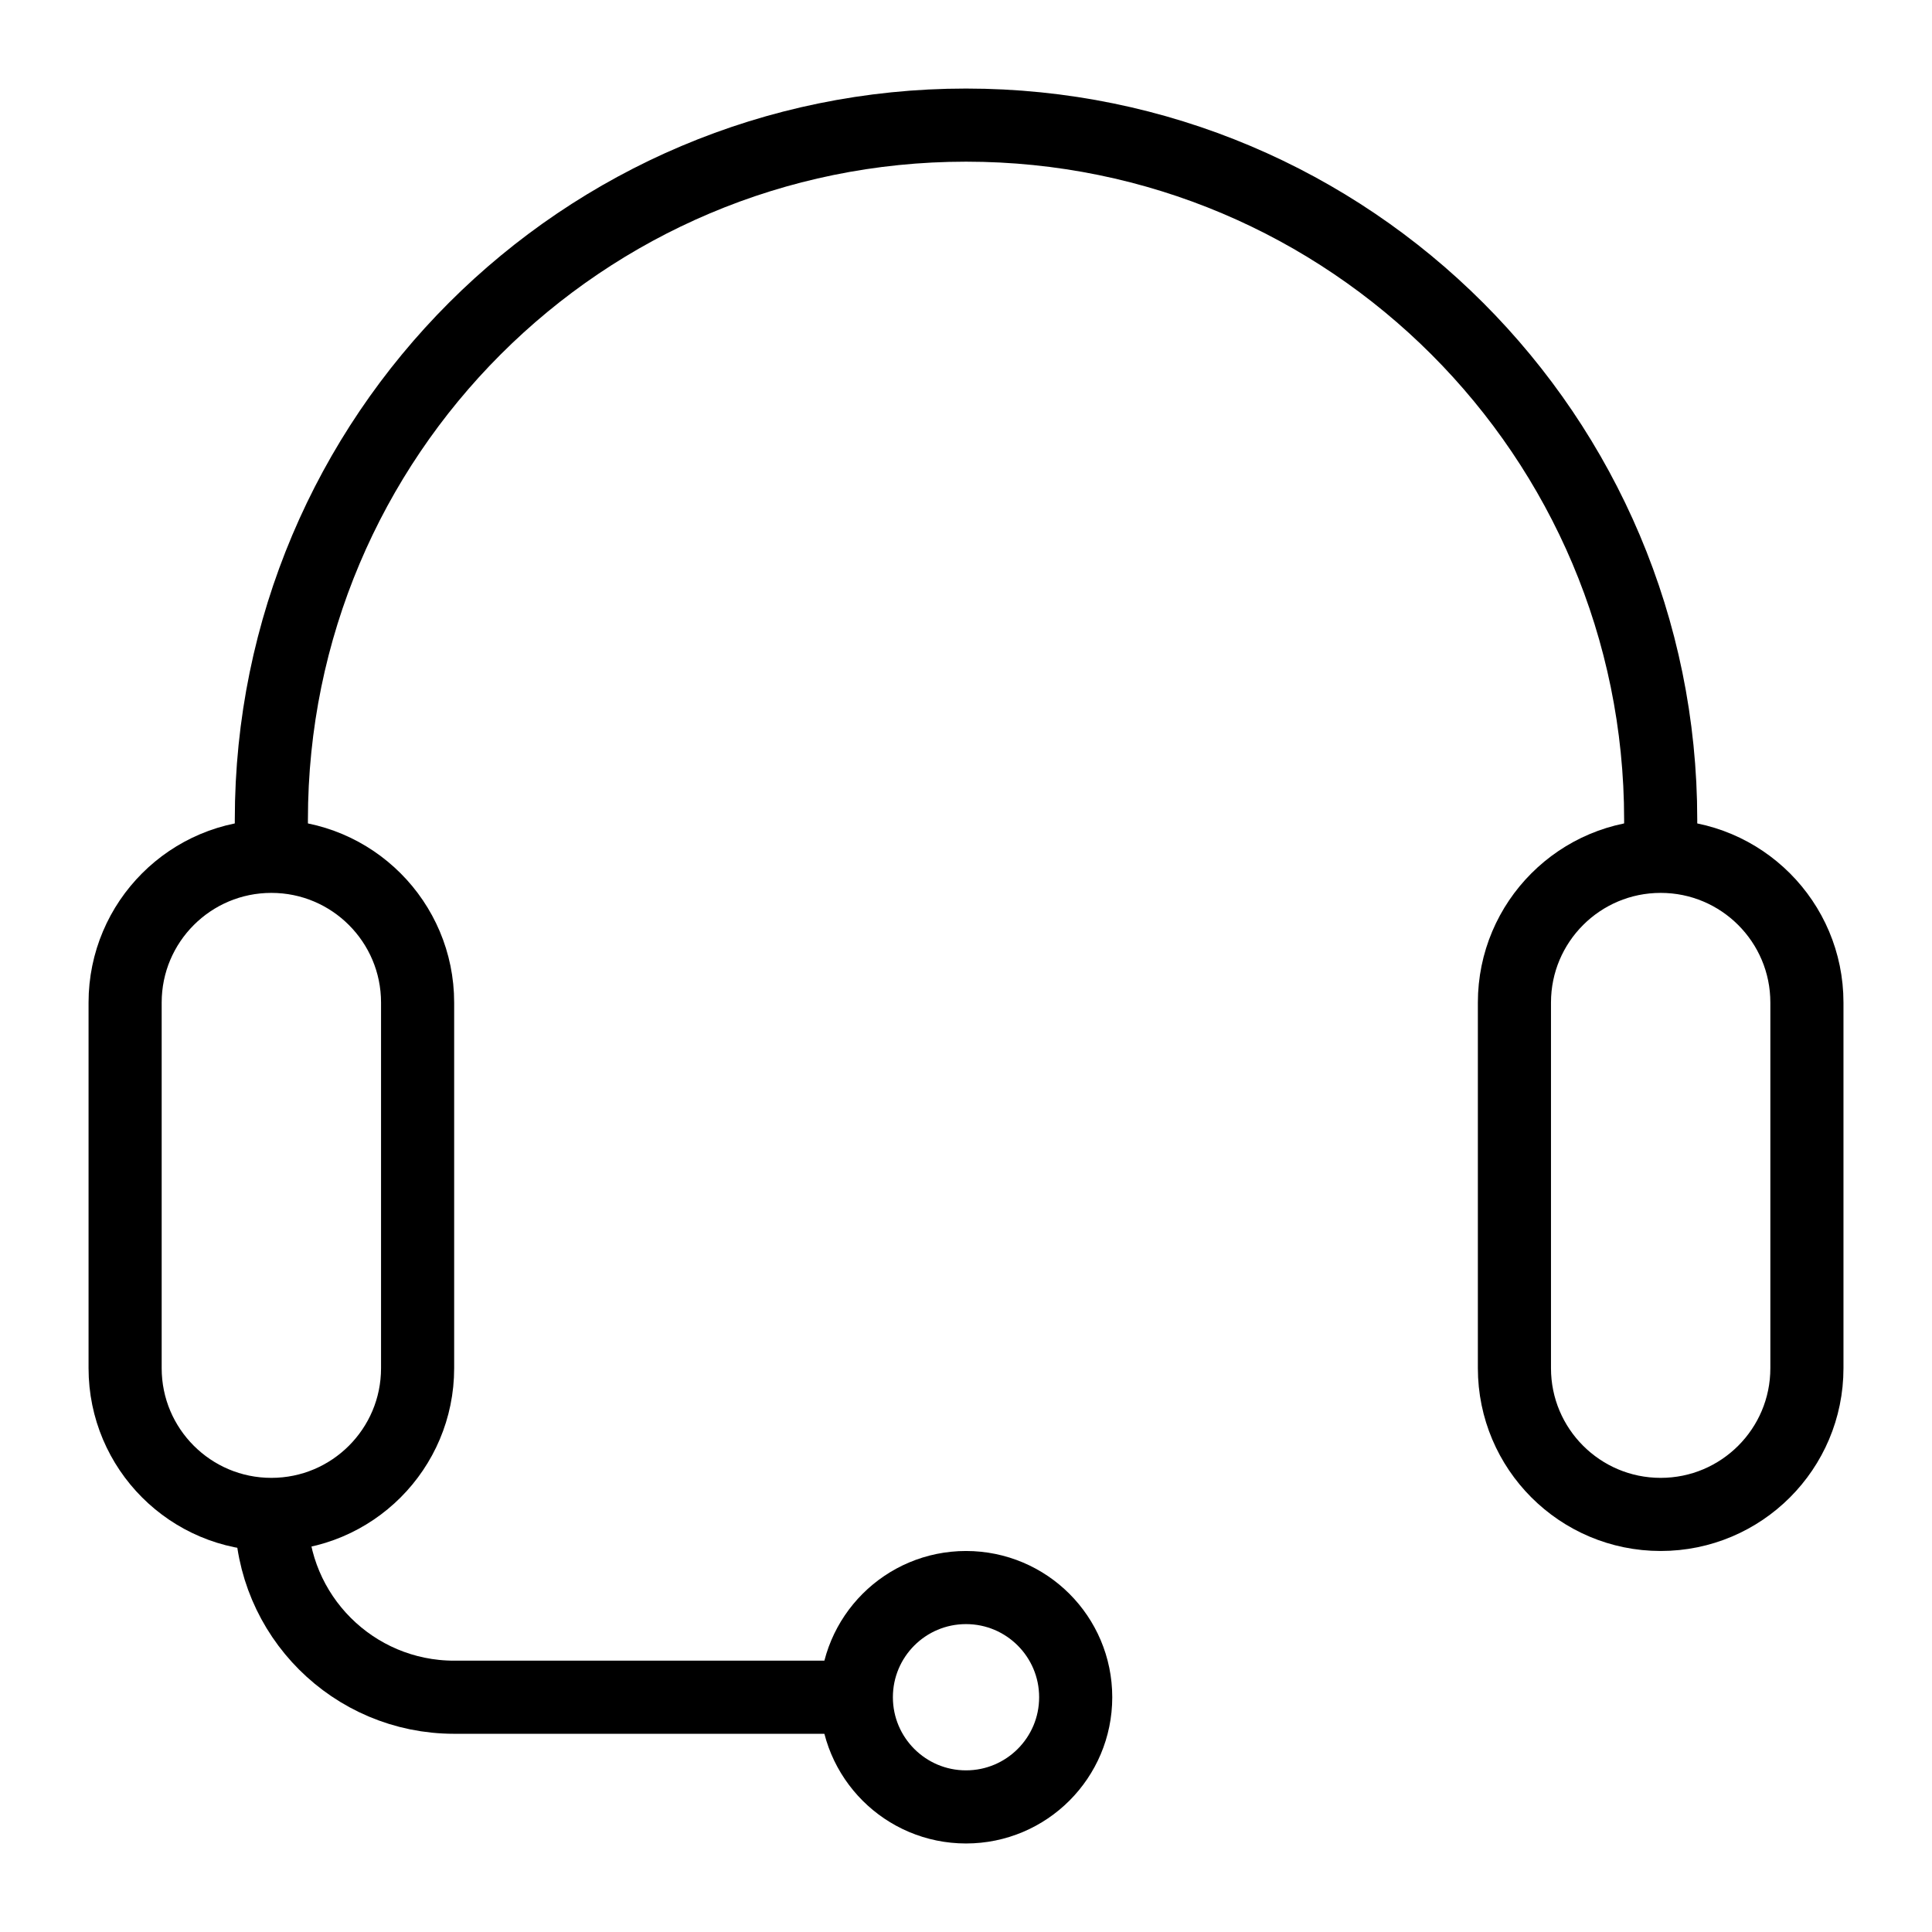 <?xml version="1.0" encoding="UTF-8"?>
<!-- Uploaded to: ICON Repo, www.svgrepo.com, Generator: ICON Repo Mixer Tools -->
<svg width="800px" height="800px" version="1.1" viewBox="144 144 512 512" xmlns="http://www.w3.org/2000/svg">
 <defs>
  <clipPath id="e">
   <path d="m271 148.09h380.9v503.81h-380.9z"/>
  </clipPath>
  <clipPath id="d">
   <path d="m148.09 148.09h380.91v503.81h-380.91z"/>
  </clipPath>
  <clipPath id="c">
   <path d="m148.09 148.09h503.81v496.91h-503.81z"/>
  </clipPath>
  <clipPath id="b">
   <path d="m148.09 290h503.81v361.9h-503.81z"/>
  </clipPath>
  <clipPath id="a">
   <path d="m148.09 271h496.91v380.9h-496.91z"/>
  </clipPath>
 </defs>
 <g>
  <g clip-path="url(#e)">
   <path transform="matrix(9.689 0 0 9.689 148.09 148.09)" d="m45 41c-2.209 0-4-1.791-4-4v-10c0-2.209 1.791-4 4-4s4 1.791 4 4v10c0 2.209-1.791 4-4 4z" fill="none" stroke="#000000" stroke-miterlimit="10" stroke-width="2"/>
  </g>
  <g clip-path="url(#d)">
   <path transform="matrix(9.689 0 0 9.689 148.09 148.09)" d="m7 41c-2.209 0-4-1.791-4-4v-10c0-2.209 1.791-4 4-4s4 1.791 4 4v10c0 2.209-1.791 4-4 4z" fill="none" stroke="#000000" stroke-miterlimit="10" stroke-width="2"/>
  </g>
  <g clip-path="url(#c)">
   <path transform="matrix(9.689 0 0 9.689 148.09 148.09)" d="m7 23v-1c0-10.494 8.507-19 19-19h4.04e-4c10.494 0 19 8.507 19 19v1" fill="none" stroke="#000000" stroke-miterlimit="10" stroke-width="2"/>
  </g>
  <g clip-path="url(#b)">
   <path transform="matrix(9.689 0 0 9.689 148.09 148.09)" d="m29 46c0 1.657-1.343 3-3 3-1.657 0-3-1.343-3-3 0-1.657 1.343-3 3-3 1.657 0 3 1.343 3 3" fill="none" stroke="#000000" stroke-miterlimit="10" stroke-width="2"/>
  </g>
  <g clip-path="url(#a)">
   <path transform="matrix(9.689 0 0 9.689 148.09 148.09)" d="m7 41c0 2.761 2.238 5 5 5h10.983" fill="none" stroke="#000000" stroke-miterlimit="10" stroke-width="2"/>
  </g>
 </g>
</svg>